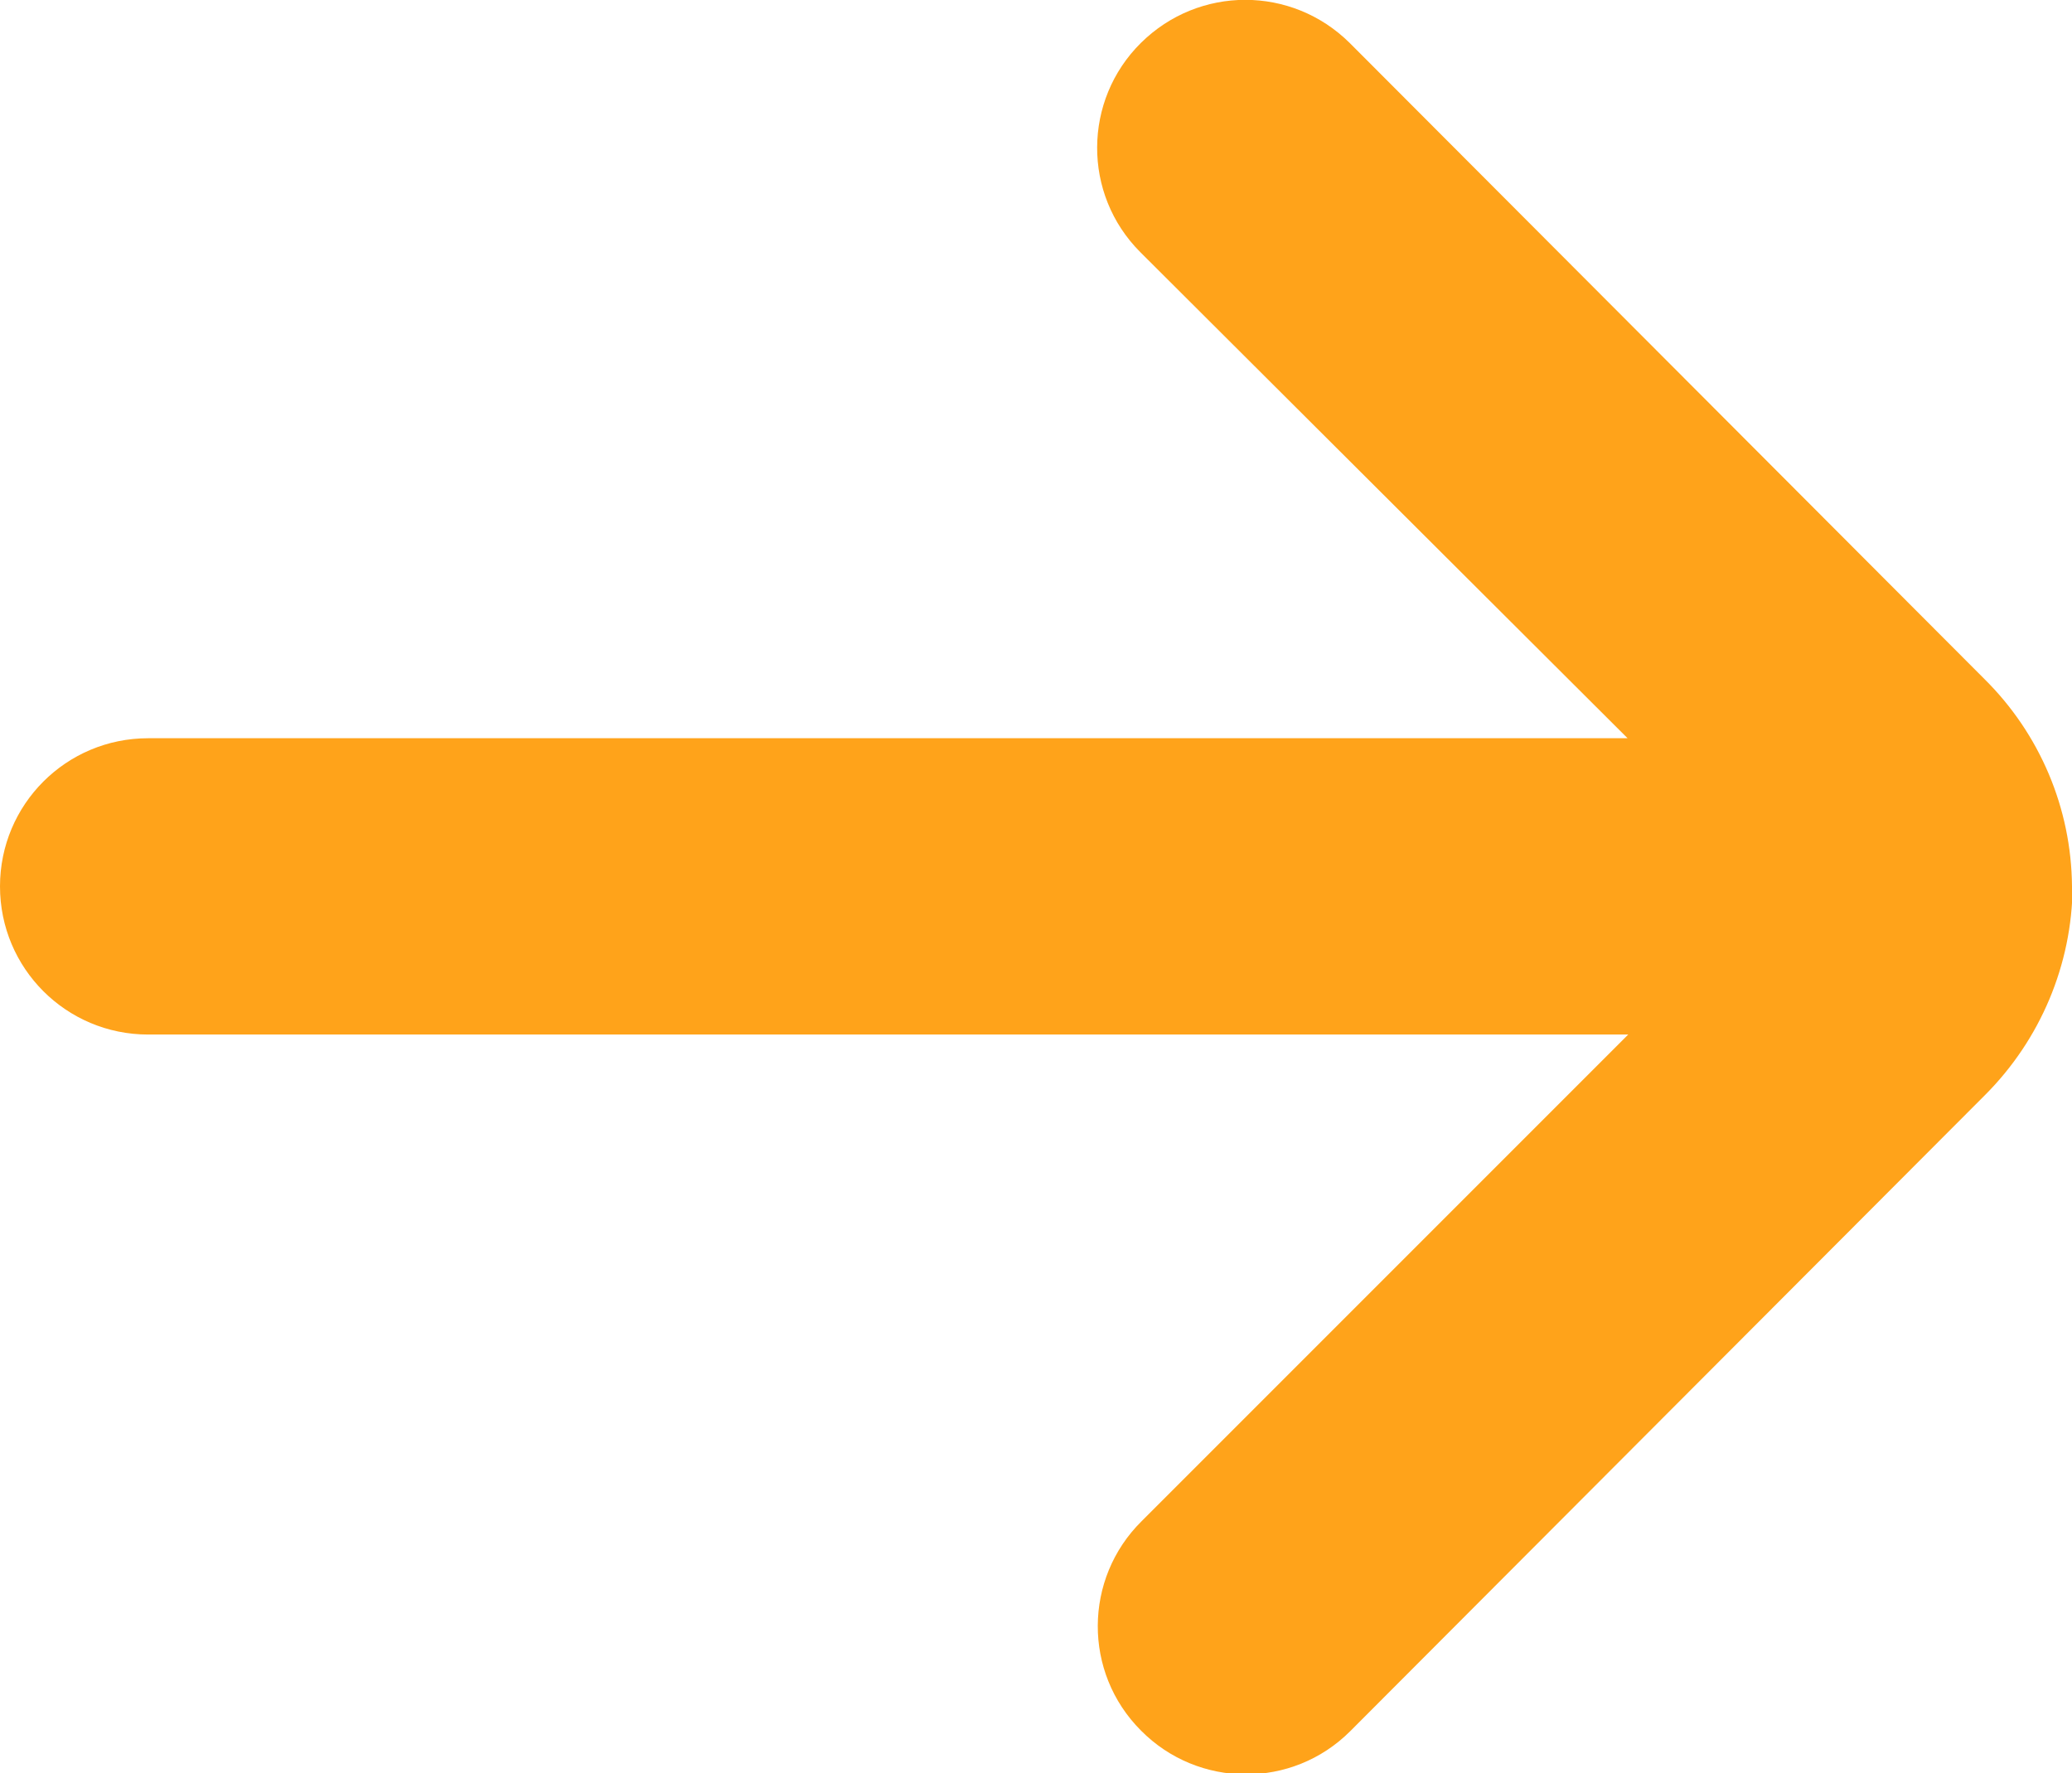 <?xml version="1.0" encoding="UTF-8"?>
<svg xmlns="http://www.w3.org/2000/svg" version="1.1" viewBox="0 0 328.7 281.3">
  <defs>
    <style>
      .cls-1 {
        fill: #ffa31a;
      }
    </style>
  </defs>
  <!-- Generator: Adobe Illustrator 28.7.1, SVG Export Plug-In . SVG Version: 1.2.0 Build 142)  -->
  <g>
    <g id="Outline">
      <path class="cls-1" d="M328.7,140.6h0c-.1-12.4-5.1-24.2-13.9-32.9L214.1,6.8c-9.2-9.1-23.9-9.1-33.1,0-9.2,9.1-9.3,24-.1,33.2,0,0,0,0,.1.1l77.2,77H23.5c-13,0-23.5,10.5-23.5,23.5s10.5,23.5,23.5,23.5h234.8l-77.2,77.2c-9.2,9.1-9.3,24-.1,33.2,9.1,9.2,24,9.3,33.2.1l100.7-100.9c8.8-8.8,13.8-20.7,13.9-33.1Z"/>
    </g>
  </g>
</svg>